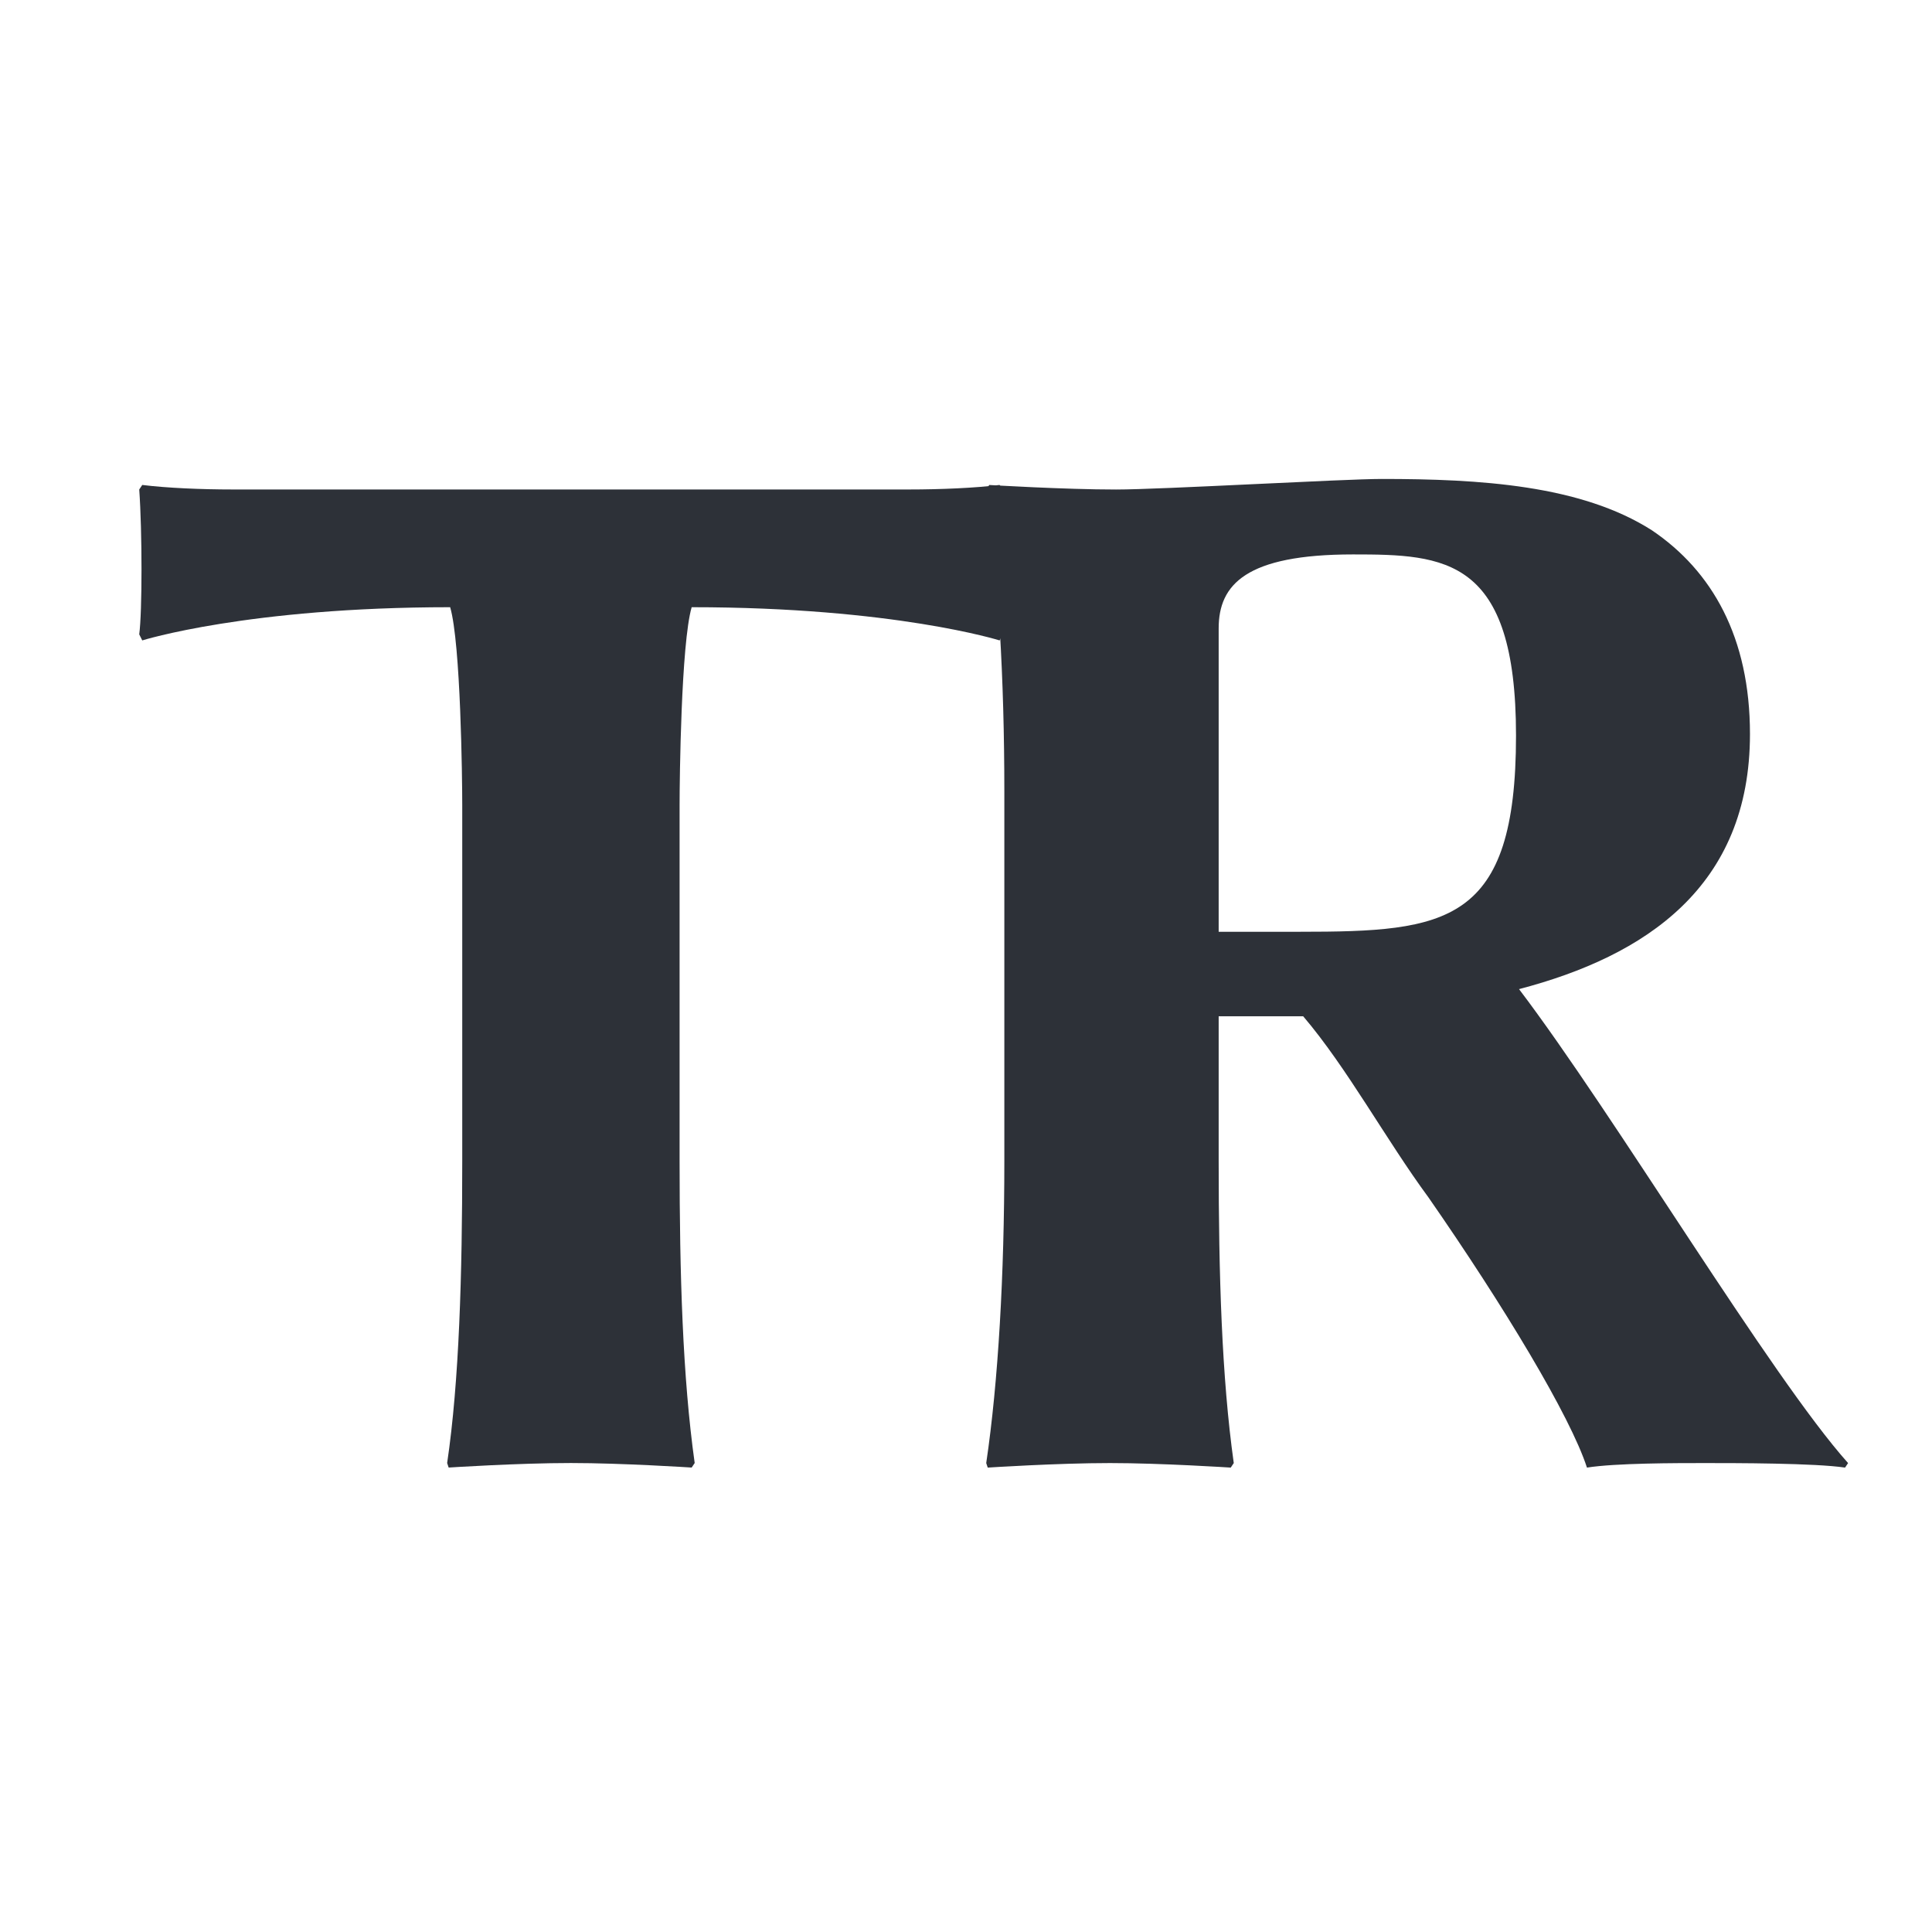 <svg width="512" height="512" viewBox="0 0 512 512" xmlns="http://www.w3.org/2000/svg">
  <style>
    .tr {
      fill: #2d3138;
    }
  </style>
  <rect x="0" y="0" width="100%" height="100%" fill="white" />
  <path id="t" class="tr" d="m 122.499,213.317 v 94.4 c 0,30 -0.8,58.4 -4,80 l 0.4,1.2 c 0,0 18.4,-1.2 32.4,-1.2 13.6,0 32,1.2 32,1.2 l 0.8,-1.2 c -3.2,-22.8 -4,-50 -4,-80 v -94.4 c 0,-6.8 0.4,-42.8 3.2,-52.4 53.6,0 81.6,8.8 81.6,8.8 l 0.8,-1.6 c -0.8,-6 -0.8,-27.2 0,-38.4 l -0.8,-1.2 c -6.4,0.8 -15.6,1.2 -24,1.2 H 61.699 c -8.4,0 -17.6,-0.4 -24,-1.2 l -0.8,1.2 c 0.8,11.2 0.8,32.4 0,38.4 l 0.8,1.6 c 0,0 28,-8.8 81.6,-8.8 2.8,9.6 3.2,45.6 3.2,52.4 z" />
  <path id="r" class="tr" d="m 358.56,146.928 c 24.4,0 43.2,0.8 43.2,48 0,50 -18.4,52 -57.2,52 h -21.6 v -80.4 c 0,-11.6 7.2,-19.6 35.6,-19.6 z m -35.6,122.4 c 6.8,0 14.4,0 22.4,0 11.6,13.6 22,32.8 33.2,48 20,28.8 37.6,58 42,71.6 7.6,-1.2 23.6,-1.2 31.2,-1.2 8,0 29.2,0 37.2,1.2 l 0.8,-1.2 c -20.4,-22.8 -62,-92.4 -87.2,-125.6 33.6,-8.8 61.2,-27.2 61.2,-67.6 0,-25.6 -10,-43.2 -26,-54 -18.8,-12 -45.6,-13.6 -71.6,-13.6 -10,0 -58.4,2.8 -70.4,2.8 -13.6,0 -33.6,-1.2 -33.6,-1.2 l -0.8,1.2 c 3.2,22.8 4.8,50 4.8,80 v 98 c 0,30 -1.6,58.4 -4.8,80 l 0.4,1.2 c 0,0 18.4,-1.2 32.4,-1.2 13.6,0 32,1.2 32,1.2 l 0.8,-1.2 c -3.2,-22.8 -4,-50 -4,-80 z" />
</svg>
